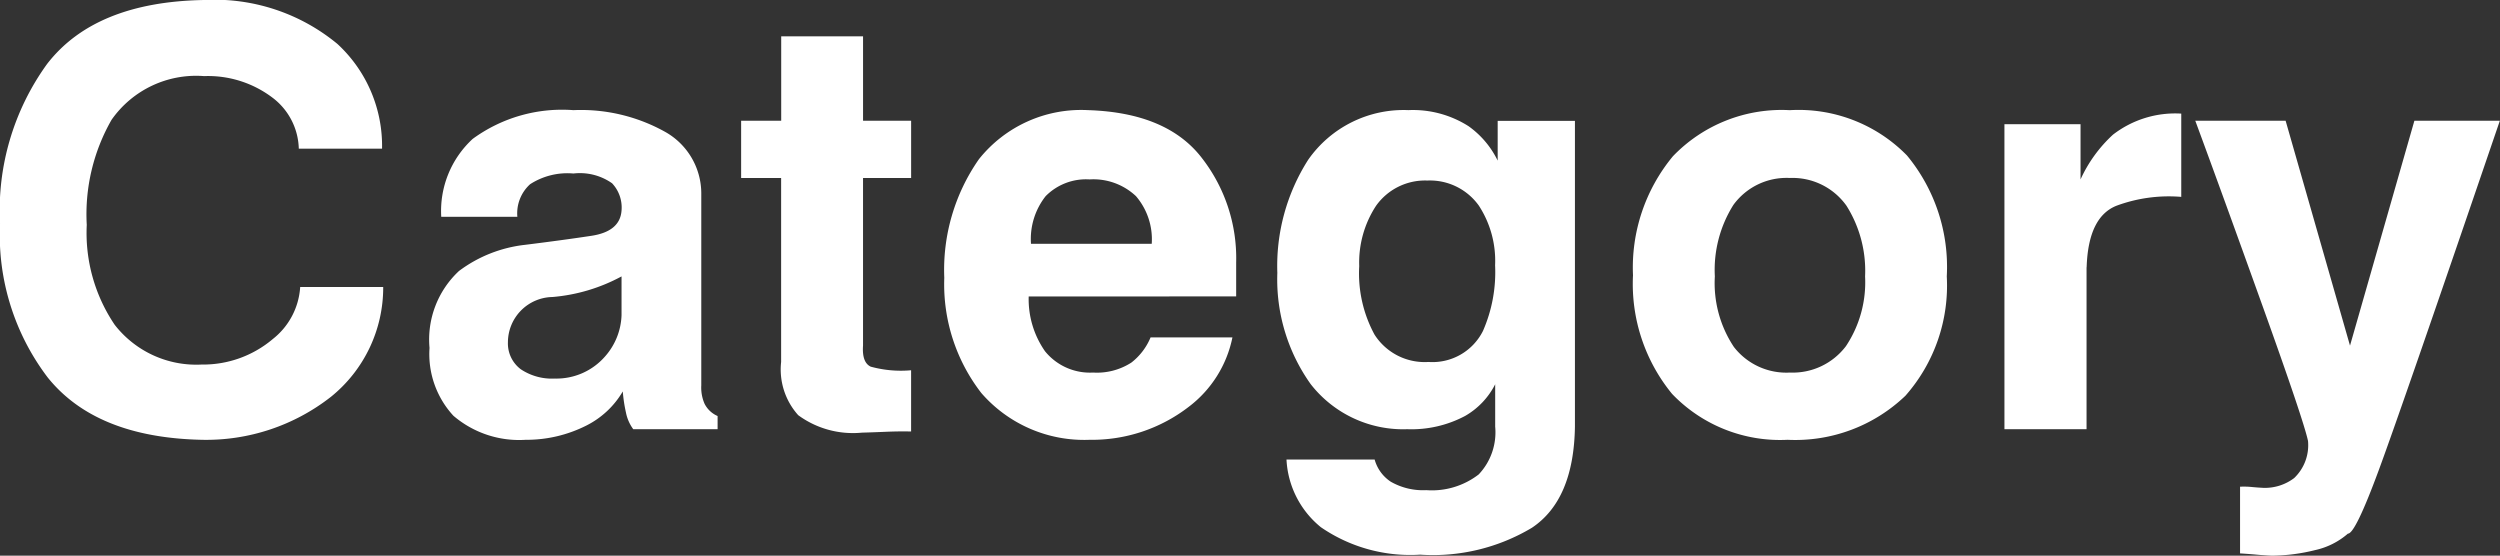<svg xmlns="http://www.w3.org/2000/svg" width="102.387" height="22.758"><rect width="100%" height="100%" fill="#333333" stroke="none"/><path data-name="パス 1308" d="M12.294 11.754h3.4a5.746 5.746 0 01-2.136 4.494 8.285 8.285 0 01-5.3 1.764q-4.331-.094-6.306-2.555A9.641 9.641 0 01.001 9.164a10.236 10.236 0 011.928-6.545Q3.892.078 8.358 0a7.9 7.9 0 015.461 1.8 5.676 5.676 0 011.828 4.289h-3.41a2.7 2.7 0 00-1.02-2.045 4.373 4.373 0 00-2.859-.927A4.227 4.227 0 004.567 4.91a7.79 7.79 0 00-1.014 4.3 6.714 6.714 0 001.143 4.09 4.233 4.233 0 003.562 1.63 4.418 4.418 0 002.912-1.043 2.942 2.942 0 001.124-2.133zm8.508 2.262a1.32 1.32 0 00.527 1.107 2.3 2.3 0 001.395.381 2.64 2.64 0 002.051-.9 2.681 2.681 0 00.68-1.693V11.32a7.2 7.2 0 01-2.83.844 1.859 1.859 0 00-1.823 1.852zm-3.211.234a3.836 3.836 0 011.207-3.152 5.538 5.538 0 012.713-1.072q1.553-.193 2.713-.369t1.23-1.02a1.446 1.446 0 00-.387-1.131 2.288 2.288 0 00-1.582-.4 2.809 2.809 0 00-1.775.439 1.609 1.609 0 00-.522 1.333h-3.117a4.015 4.015 0 011.287-3.189 6.2 6.2 0 014.125-1.178 7.075 7.075 0 013.791.908 2.893 2.893 0 011.447 2.5v7.863a1.658 1.658 0 00.135.756 1.076 1.076 0 00.533.5v.54h-3.454a1.7 1.7 0 01-.3-.686 6.1 6.1 0 01-.129-.861 3.6 3.6 0 01-1.487 1.395 5.437 5.437 0 01-2.49.586 4.142 4.142 0 01-2.959-.984 3.72 3.72 0 01-.979-2.778zm19.723.914v2.508q-.48-.012-1.043.012t-.973.035a3.791 3.791 0 01-2.607-.715 2.8 2.8 0 01-.7-2.18V7.289h-1.638V4.945h1.641V1.488h3.352v3.457h1.969v2.344h-1.97v6.867q-.047.691.316.861a4.681 4.681 0 001.652.147zm4.816-3.023a3.726 3.726 0 00.668 2.244 2.37 2.37 0 001.969.873 2.6 2.6 0 001.57-.41 2.528 2.528 0 00.785-1.031h3.352a4.743 4.743 0 01-1.793 2.847 6.487 6.487 0 01-4.055 1.348 5.575 5.575 0 01-4.436-1.916 7.268 7.268 0 01-1.517-4.718 7.909 7.909 0 011.418-4.857 5.357 5.357 0 014.477-2.01q3.246.105 4.67 1.98a6.68 6.68 0 011.389 4.254v1.395zm.094-2.156h4.945a2.715 2.715 0 00-.645-1.951 2.542 2.542 0 00-1.9-.686 2.324 2.324 0 00-1.8.686 2.833 2.833 0 00-.6 1.95zm14.074 8.835a1.6 1.6 0 00.66.908 2.655 2.655 0 001.453.346 3.134 3.134 0 002.15-.645 2.509 2.509 0 00.674-1.957v-1.734a3.126 3.126 0 01-1.228 1.295 4.682 4.682 0 01-2.373.545 4.8 4.8 0 01-3.955-1.846 7.384 7.384 0 01-1.366-4.554 8.081 8.081 0 011.26-4.629A4.765 4.765 0 0157.68 4.51a4.241 4.241 0 012.461.656 3.725 3.725 0 011.196 1.412V4.949h3.164v12.524q-.047 3-1.764 4.143a7.9 7.9 0 01-4.576 1.1 6.459 6.459 0 01-4.066-1.125 3.809 3.809 0 01-1.407-2.771zm4.934-7.969a4.133 4.133 0 00-.668-2.432 2.46 2.46 0 00-2.106-1.025 2.462 2.462 0 00-2.1 1.031 4.233 4.233 0 00-.691 2.473 5.255 5.255 0 00.627 2.807 2.437 2.437 0 002.209 1.119 2.313 2.313 0 002.232-1.271 6 6 0 00.496-2.702zm11.976 7.161a6.12 6.12 0 01-4.729-1.881 7.1 7.1 0 01-1.6-4.857 7.144 7.144 0 011.635-4.875 6.176 6.176 0 014.787-1.887 6.209 6.209 0 014.8 1.857 7.158 7.158 0 011.629 4.951 6.82 6.82 0 01-1.693 4.887 6.519 6.519 0 01-4.829 1.805zm3.176-6.691a4.993 4.993 0 00-.762-2.895 2.71 2.71 0 00-2.32-1.137 2.692 2.692 0 00-2.309 1.1 4.994 4.994 0 00-.762 2.93 4.719 4.719 0 00.779 2.889 2.715 2.715 0 002.292 1.05 2.732 2.732 0 002.3-1.084 4.717 4.717 0 00.782-2.854zm9.07-.375v6.632h-3.363V5.086h3.117v2.262a5.669 5.669 0 011.33-1.834 4.165 4.165 0 012.795-.861v3.41a6.173 6.173 0 00-2.637.357q-1.172.451-1.238 2.525zm10.704 10.909a3.038 3.038 0 01-1.342.674 7.543 7.543 0 01-1.775.229q-.281-.012-.6-.041t-.7-.053v-2.731a3.264 3.264 0 01.48.012q.234.023.48.035a1.981 1.981 0 001.257-.402 1.857 1.857 0 00.566-1.52q-.176-.832-1.857-5.514t-2.76-7.6h3.7l2.637 9.211 2.637-9.211h3.5q-3.978 11.65-4.95 14.286t-1.273 2.625z" fill="#fff"/></svg>